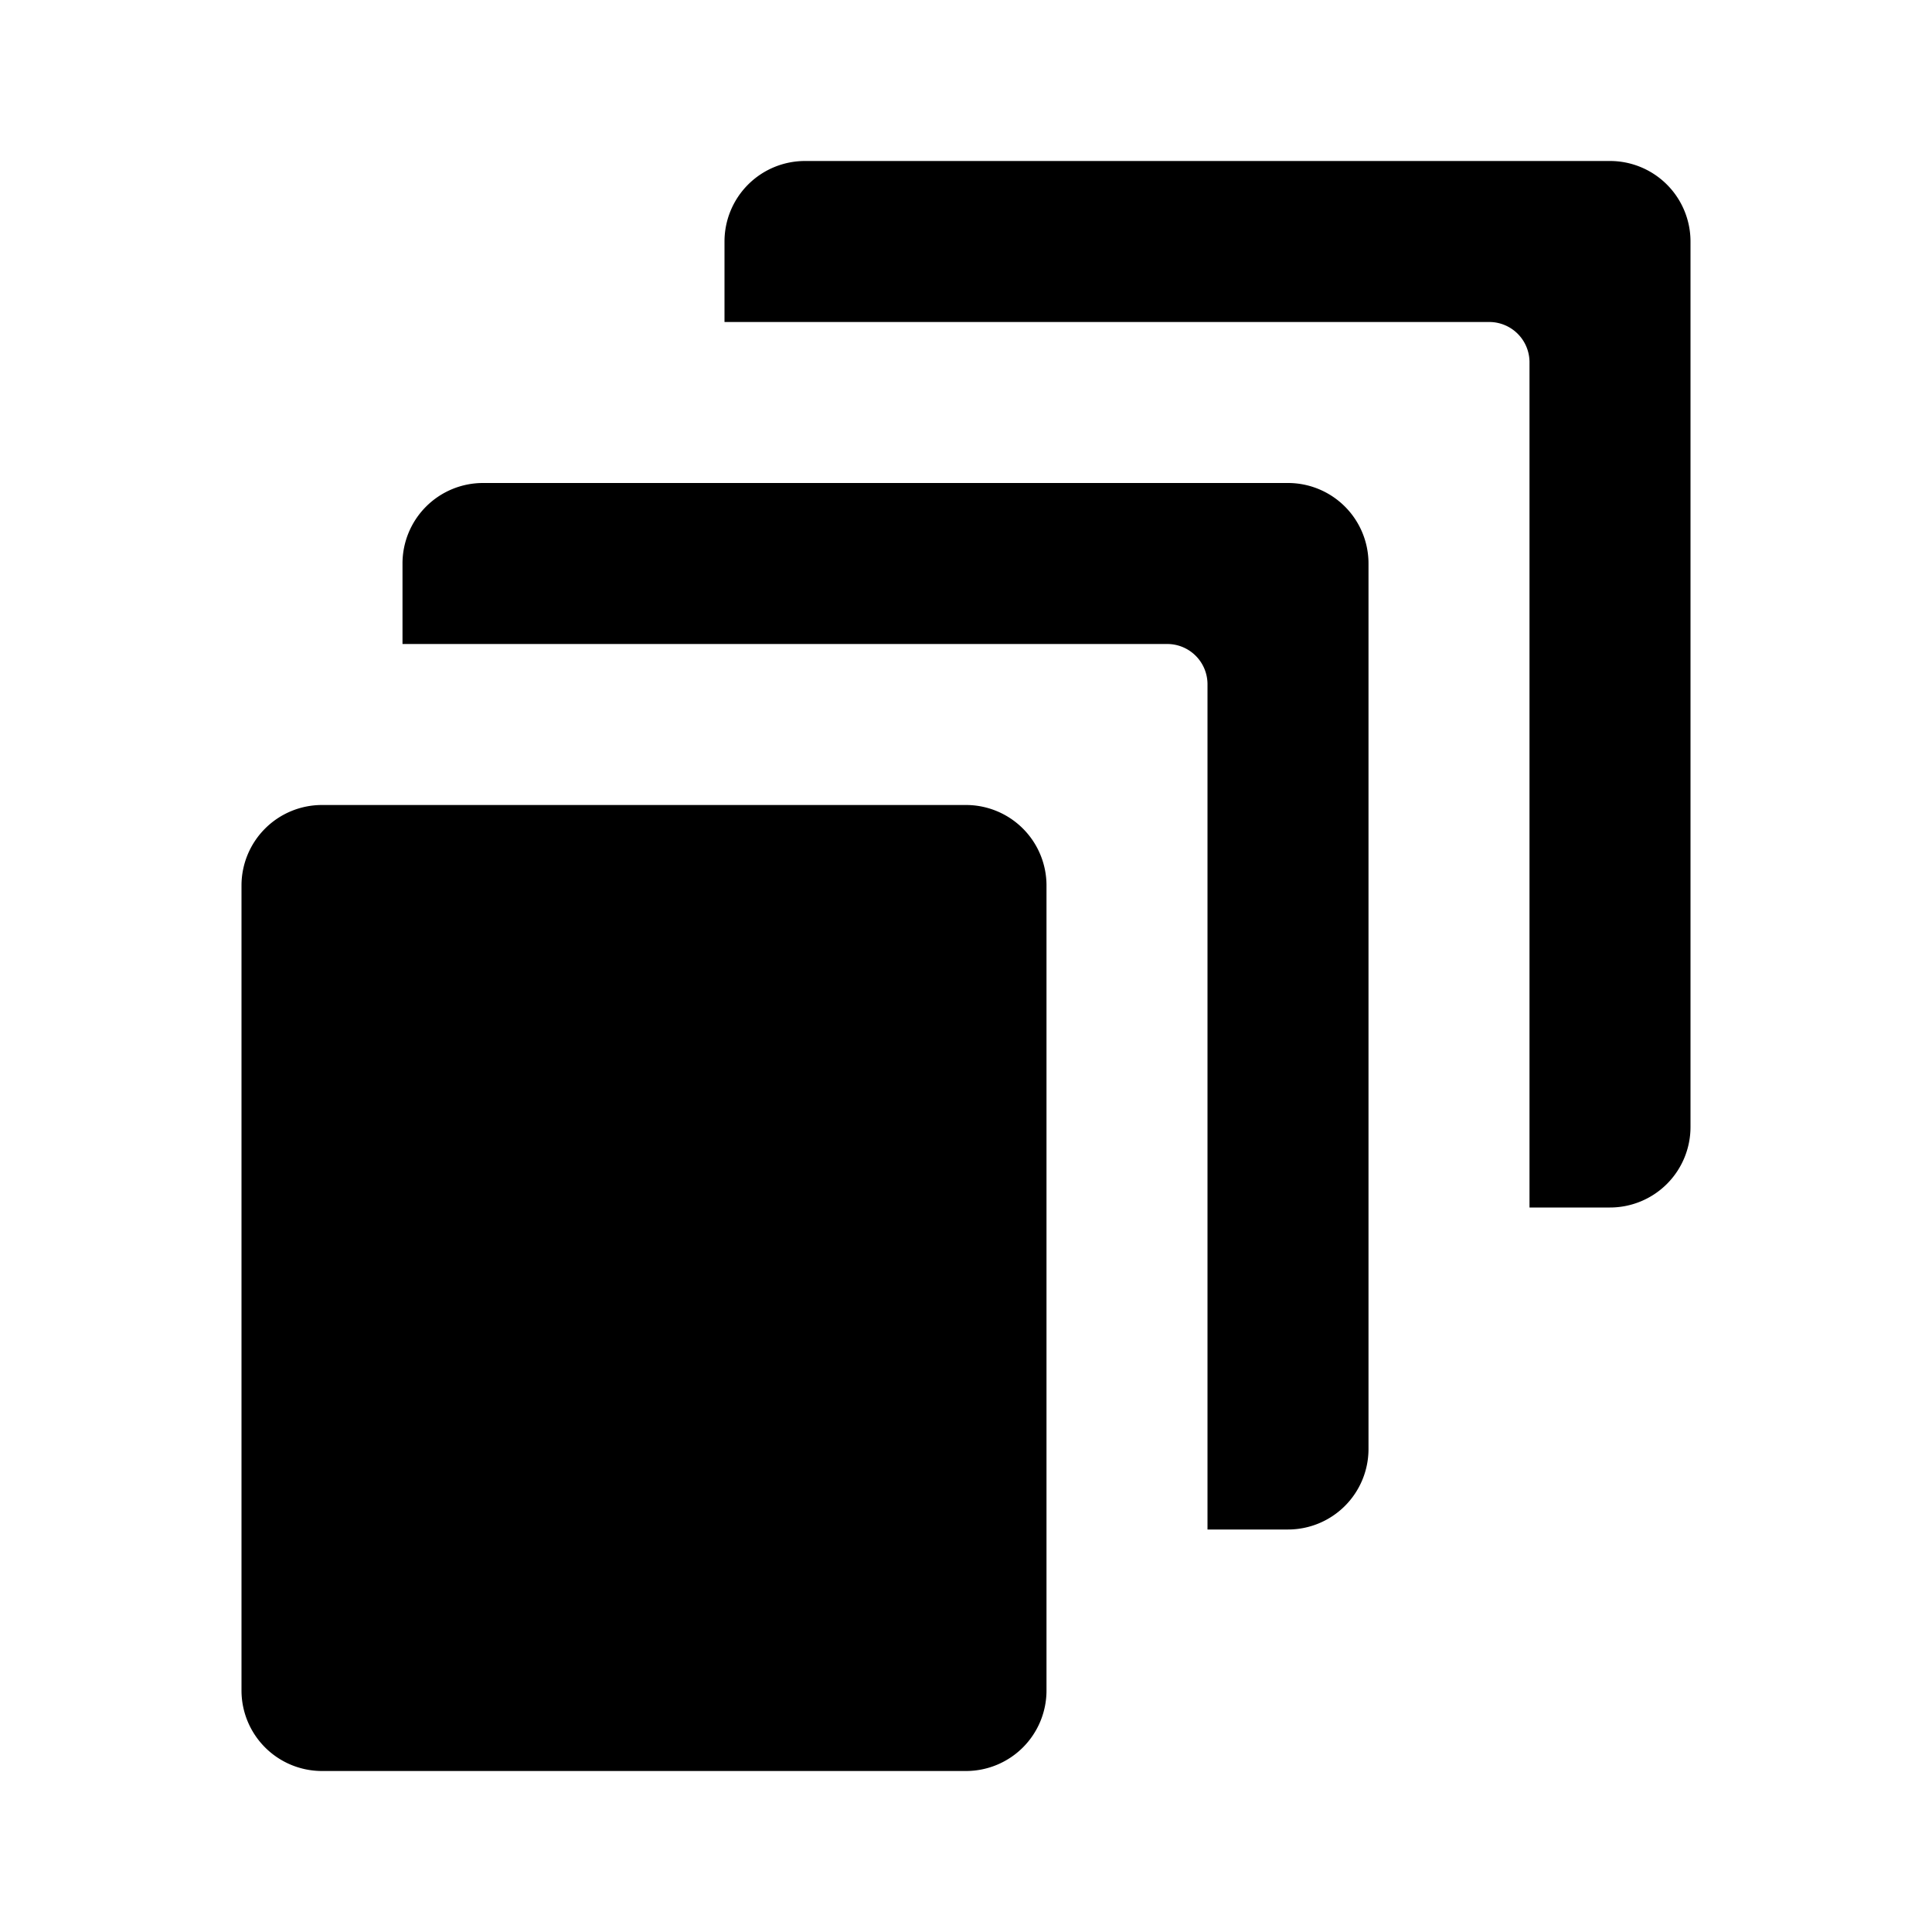 <?xml version="1.0" encoding="utf-8"?><!-- Скачано с сайта svg4.ru / Downloaded from svg4.ru -->
<svg fill="#000000" width="800px" height="800px" viewBox="0 0 24 24" xmlns="http://www.w3.org/2000/svg"><path d="M3,21V11a1,1,0,0,1,1-1h8a1,1,0,0,1,1,1V21a1,1,0,0,1-1,1H4A1,1,0,0,1,3,21ZM20,2H10A1,1,0,0,0,9,3V4h9.5a.5.5,0,0,1,.5.5V15h1a1,1,0,0,0,1-1V3A1,1,0,0,0,20,2ZM16,19a1,1,0,0,0,1-1V7a1,1,0,0,0-1-1H6A1,1,0,0,0,5,7V8h9.5a.5.5,0,0,1,.5.5V19Z"/></svg>